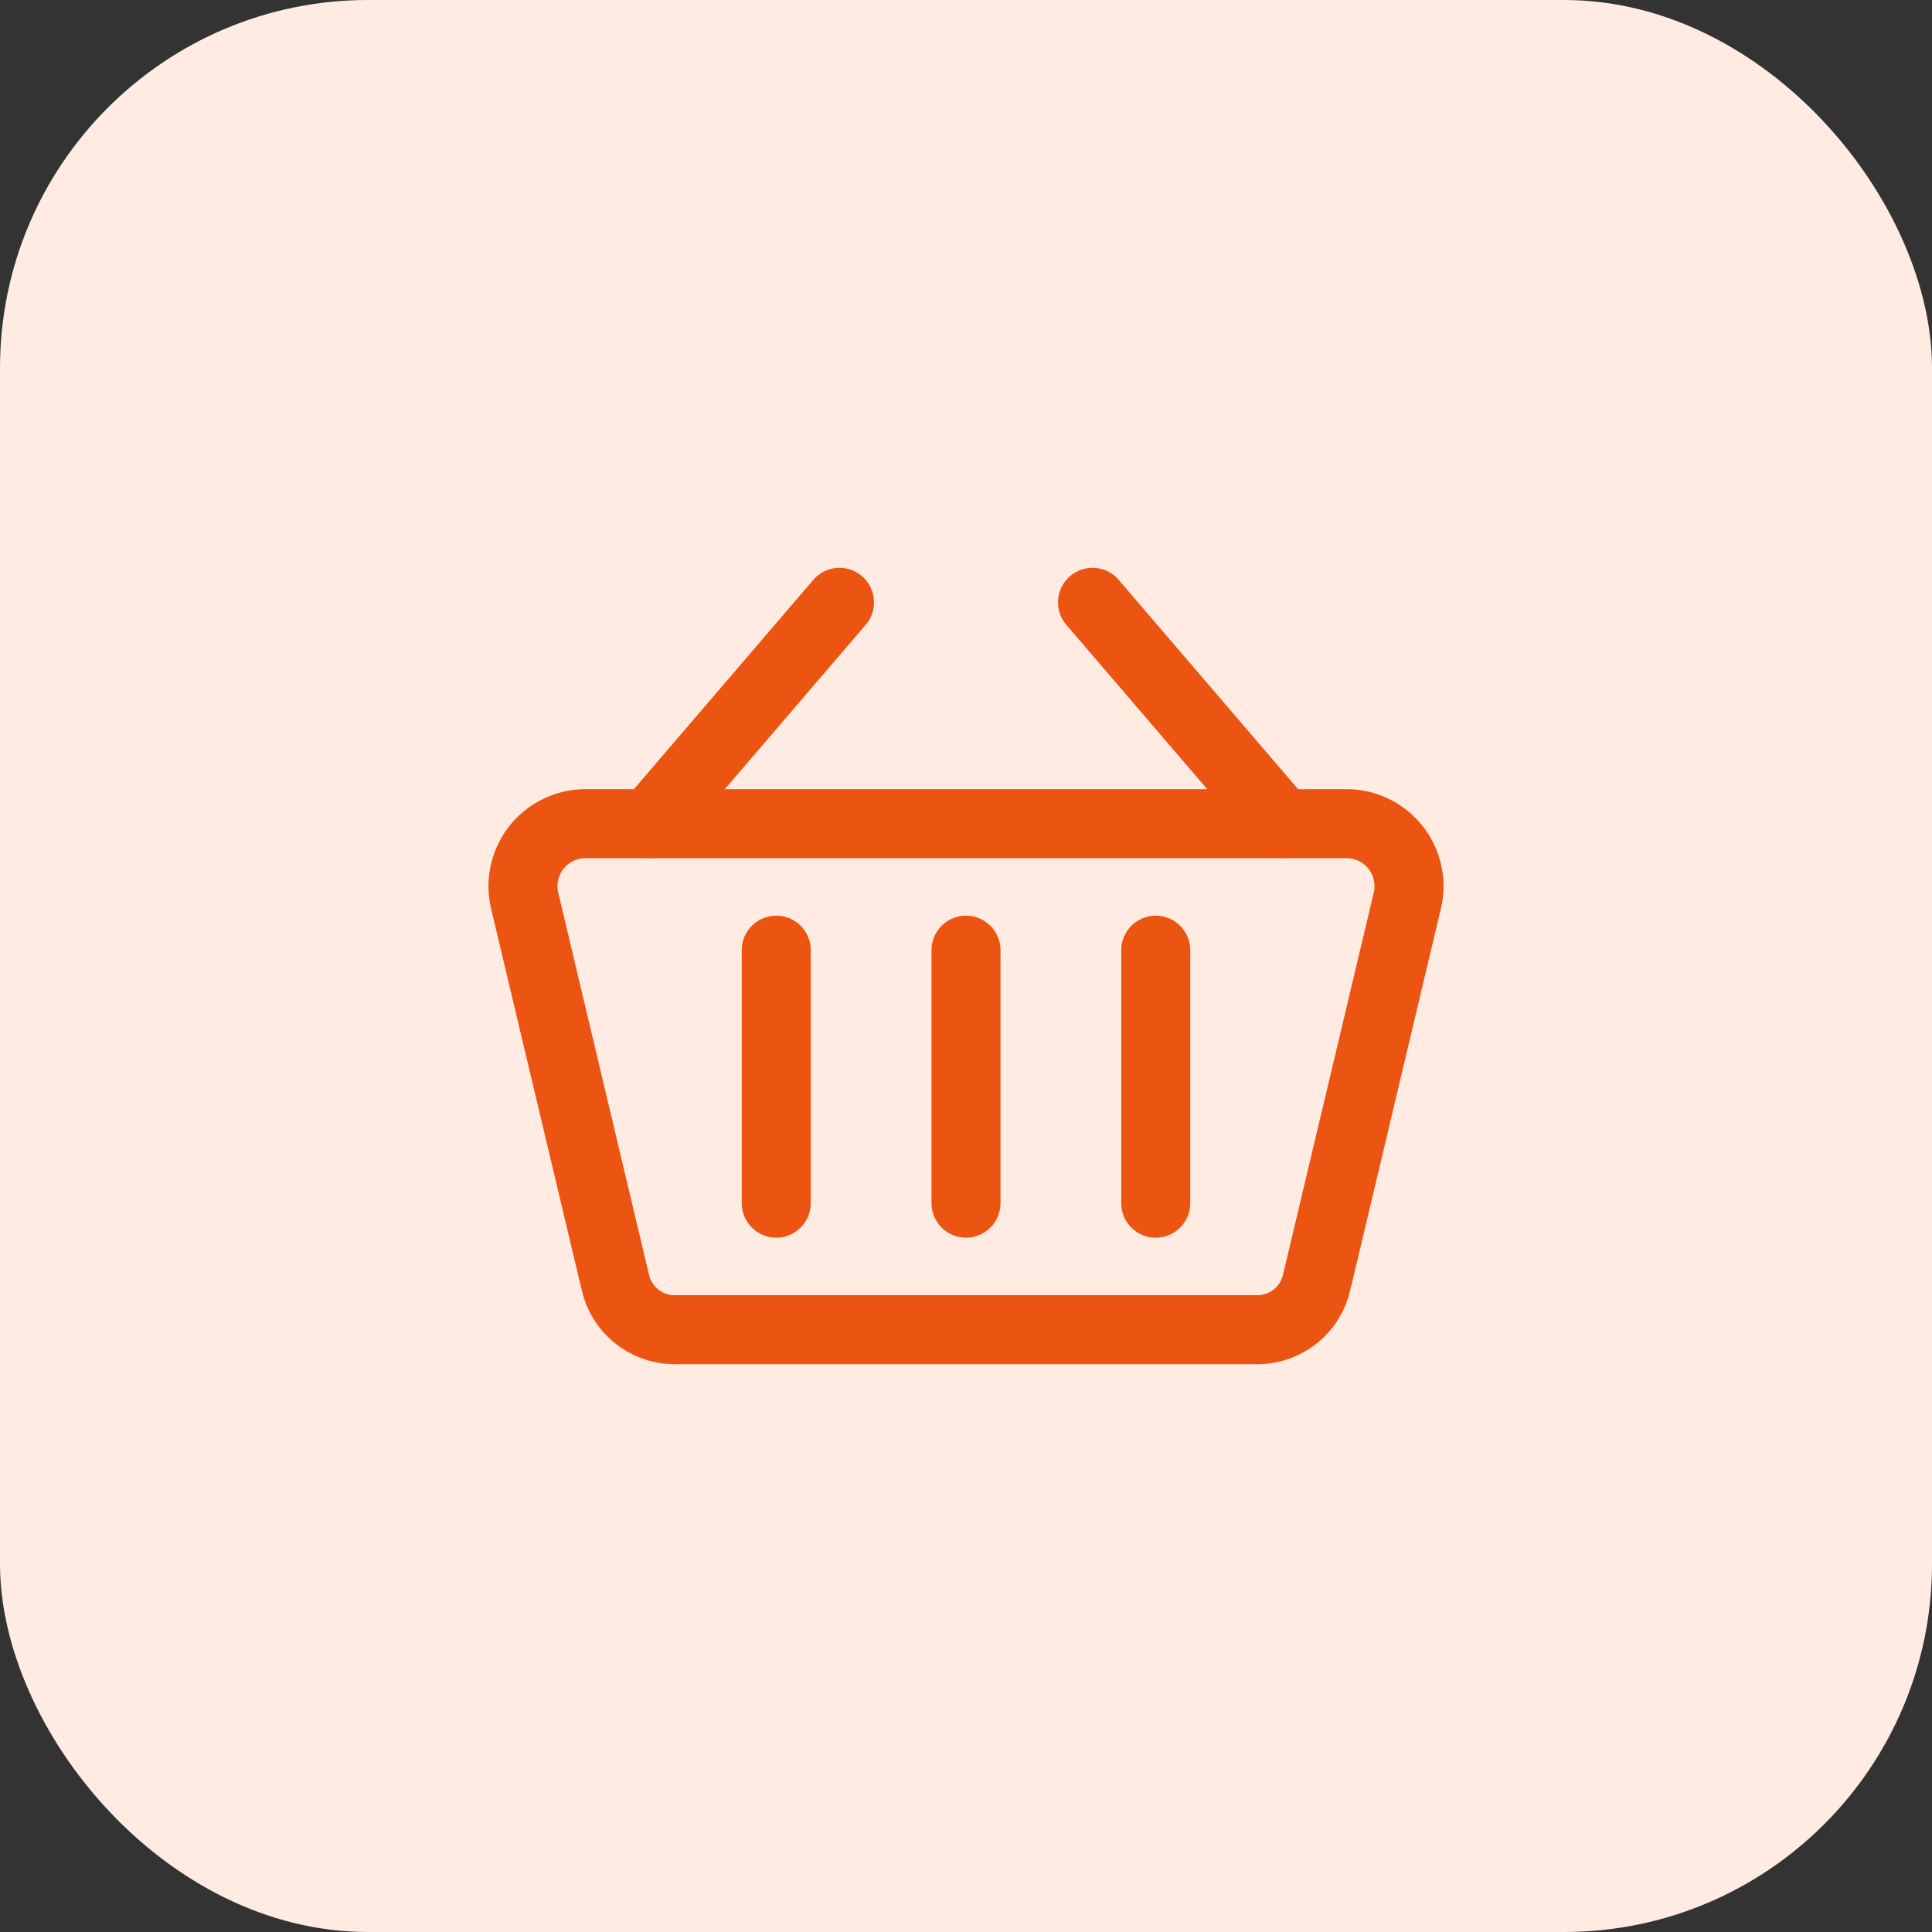 <?xml version="1.0" encoding="UTF-8"?> <svg xmlns="http://www.w3.org/2000/svg" width="42" height="42" viewBox="0 0 42 42" fill="none"><rect x="0" y="0" width="42" height="42" fill="#333333" stroke="none"/><rect width="42" height="42" rx="8" fill="#FFEBE2"></rect><path d="M14.125 17.906L18.25 13.094" stroke="#EC5412" stroke-width="1.5" stroke-linecap="round" stroke-linejoin="round"></path><path d="M27.875 17.906L23.75 13.094" stroke="#EC5412" stroke-width="1.5" stroke-linecap="round" stroke-linejoin="round"></path><path d="M27.358 28.906H14.642C14.344 28.901 14.057 28.795 13.827 28.606C13.597 28.417 13.437 28.156 13.374 27.865L11.414 19.615C11.362 19.417 11.354 19.21 11.393 19.01C11.431 18.809 11.515 18.619 11.636 18.455C11.758 18.291 11.916 18.156 12.097 18.061C12.278 17.966 12.478 17.913 12.682 17.906H29.318C29.522 17.913 29.722 17.966 29.903 18.061C30.084 18.156 30.241 18.291 30.363 18.455C30.485 18.619 30.568 18.809 30.607 19.01C30.645 19.21 30.638 19.417 30.585 19.615L28.626 27.865C28.562 28.156 28.403 28.417 28.173 28.606C27.943 28.795 27.655 28.901 27.358 28.906Z" stroke="#EC5412" stroke-width="1.5" stroke-linecap="round" stroke-linejoin="round"></path><path d="M16.875 20.656V26.156" stroke="#EC5412" stroke-width="1.5" stroke-linecap="round" stroke-linejoin="round"></path><path d="M21 20.656V26.156" stroke="#EC5412" stroke-width="1.5" stroke-linecap="round" stroke-linejoin="round"></path><path d="M25.125 20.656V26.156" stroke="#EC5412" stroke-width="1.5" stroke-linecap="round" stroke-linejoin="round"></path></svg> 